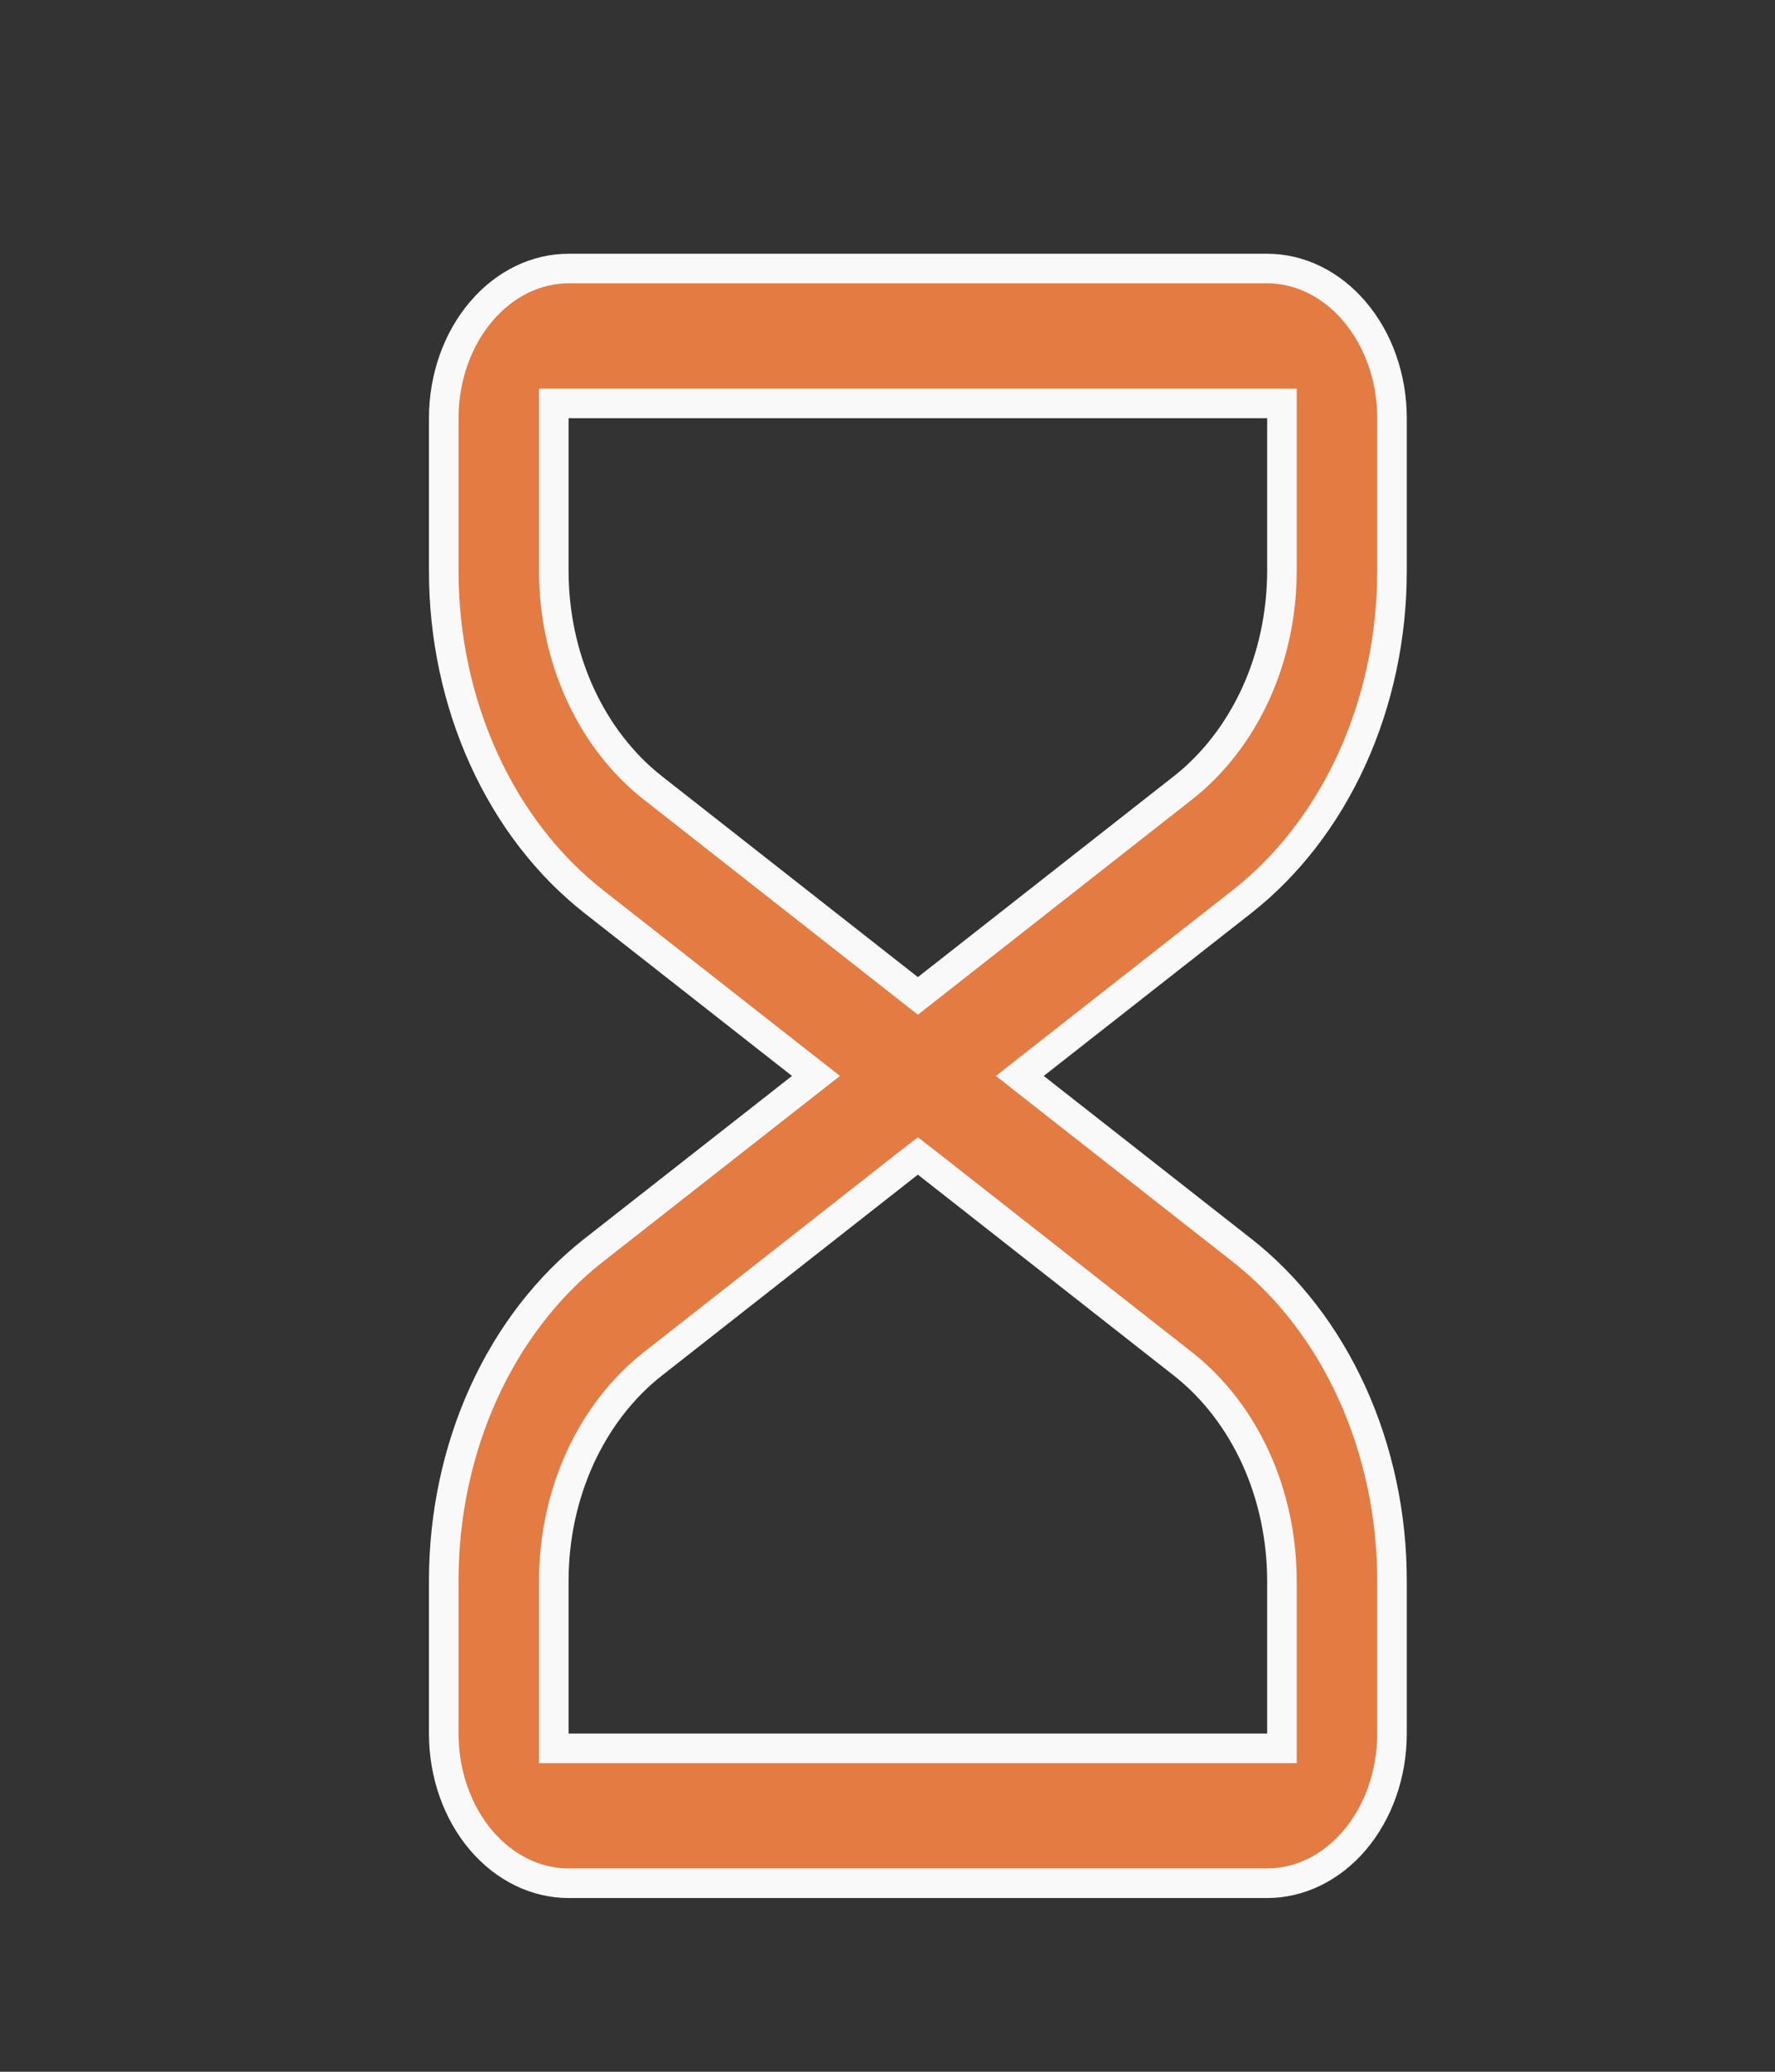 <svg width="18" height="21" viewBox="0 0 18 21" fill="none" xmlns="http://www.w3.org/2000/svg">
<rect x="0" y="0" width="18" height="21" fill="#333333" stroke="none"/>
<path d="M12.596 9.138L12.596 9.138L10.492 10.788L10.342 10.906L10.492 11.024L12.596 12.674L12.596 12.674C13.061 13.038 13.444 13.534 13.71 14.118C13.976 14.703 14.116 15.357 14.116 16.022C14.116 16.022 14.116 16.022 14.116 16.022V17.572C14.116 17.982 13.978 18.37 13.737 18.654C13.497 18.936 13.177 19.089 12.85 19.089H5.766C5.439 19.089 5.119 18.936 4.879 18.654C4.638 18.37 4.5 17.982 4.5 17.572V16.022C4.5 15.357 4.639 14.703 4.905 14.118C5.171 13.534 5.554 13.038 6.019 12.674C6.019 12.674 6.019 12.674 6.019 12.674L8.124 11.024L8.275 10.906L8.124 10.788L6.02 9.138L6.02 9.138C5.555 8.773 5.172 8.278 4.906 7.693C4.64 7.108 4.5 6.454 4.5 5.789C4.5 5.789 4.5 5.789 4.5 5.789V4.239C4.5 3.83 4.638 3.441 4.879 3.158C5.119 2.875 5.439 2.722 5.766 2.722H12.85C13.177 2.722 13.497 2.875 13.737 3.158C13.978 3.441 14.116 3.83 14.116 4.239V5.789C14.116 5.789 14.116 5.789 14.116 5.789C14.116 6.454 13.976 7.108 13.71 7.693C13.444 8.277 13.061 8.773 12.596 9.138ZM9.215 10.022L9.308 10.095L9.401 10.022L11.996 7.986C11.996 7.986 11.996 7.986 11.996 7.986C12.307 7.742 12.56 7.413 12.735 7.03C12.909 6.647 12.999 6.221 13 5.789V5.789V4.239V4.089H12.85H5.766H5.616V4.239V5.789V5.789C5.616 6.221 5.707 6.647 5.881 7.03C6.056 7.413 6.309 7.742 6.62 7.986C6.62 7.986 6.62 7.986 6.62 7.986L9.215 10.022ZM9.401 11.789L9.308 11.717L9.215 11.789L6.62 13.825C6.309 14.069 6.056 14.398 5.881 14.781C5.707 15.164 5.616 15.59 5.616 16.022V16.022V17.572V17.722H5.766H12.85H13V17.572V16.022V16.022C12.999 15.59 12.909 15.164 12.735 14.781C12.56 14.398 12.307 14.069 11.996 13.825L9.401 11.789Z" fill="#E47B42" stroke="#F9F9F9" stroke-width="0.3"/>
</svg>
